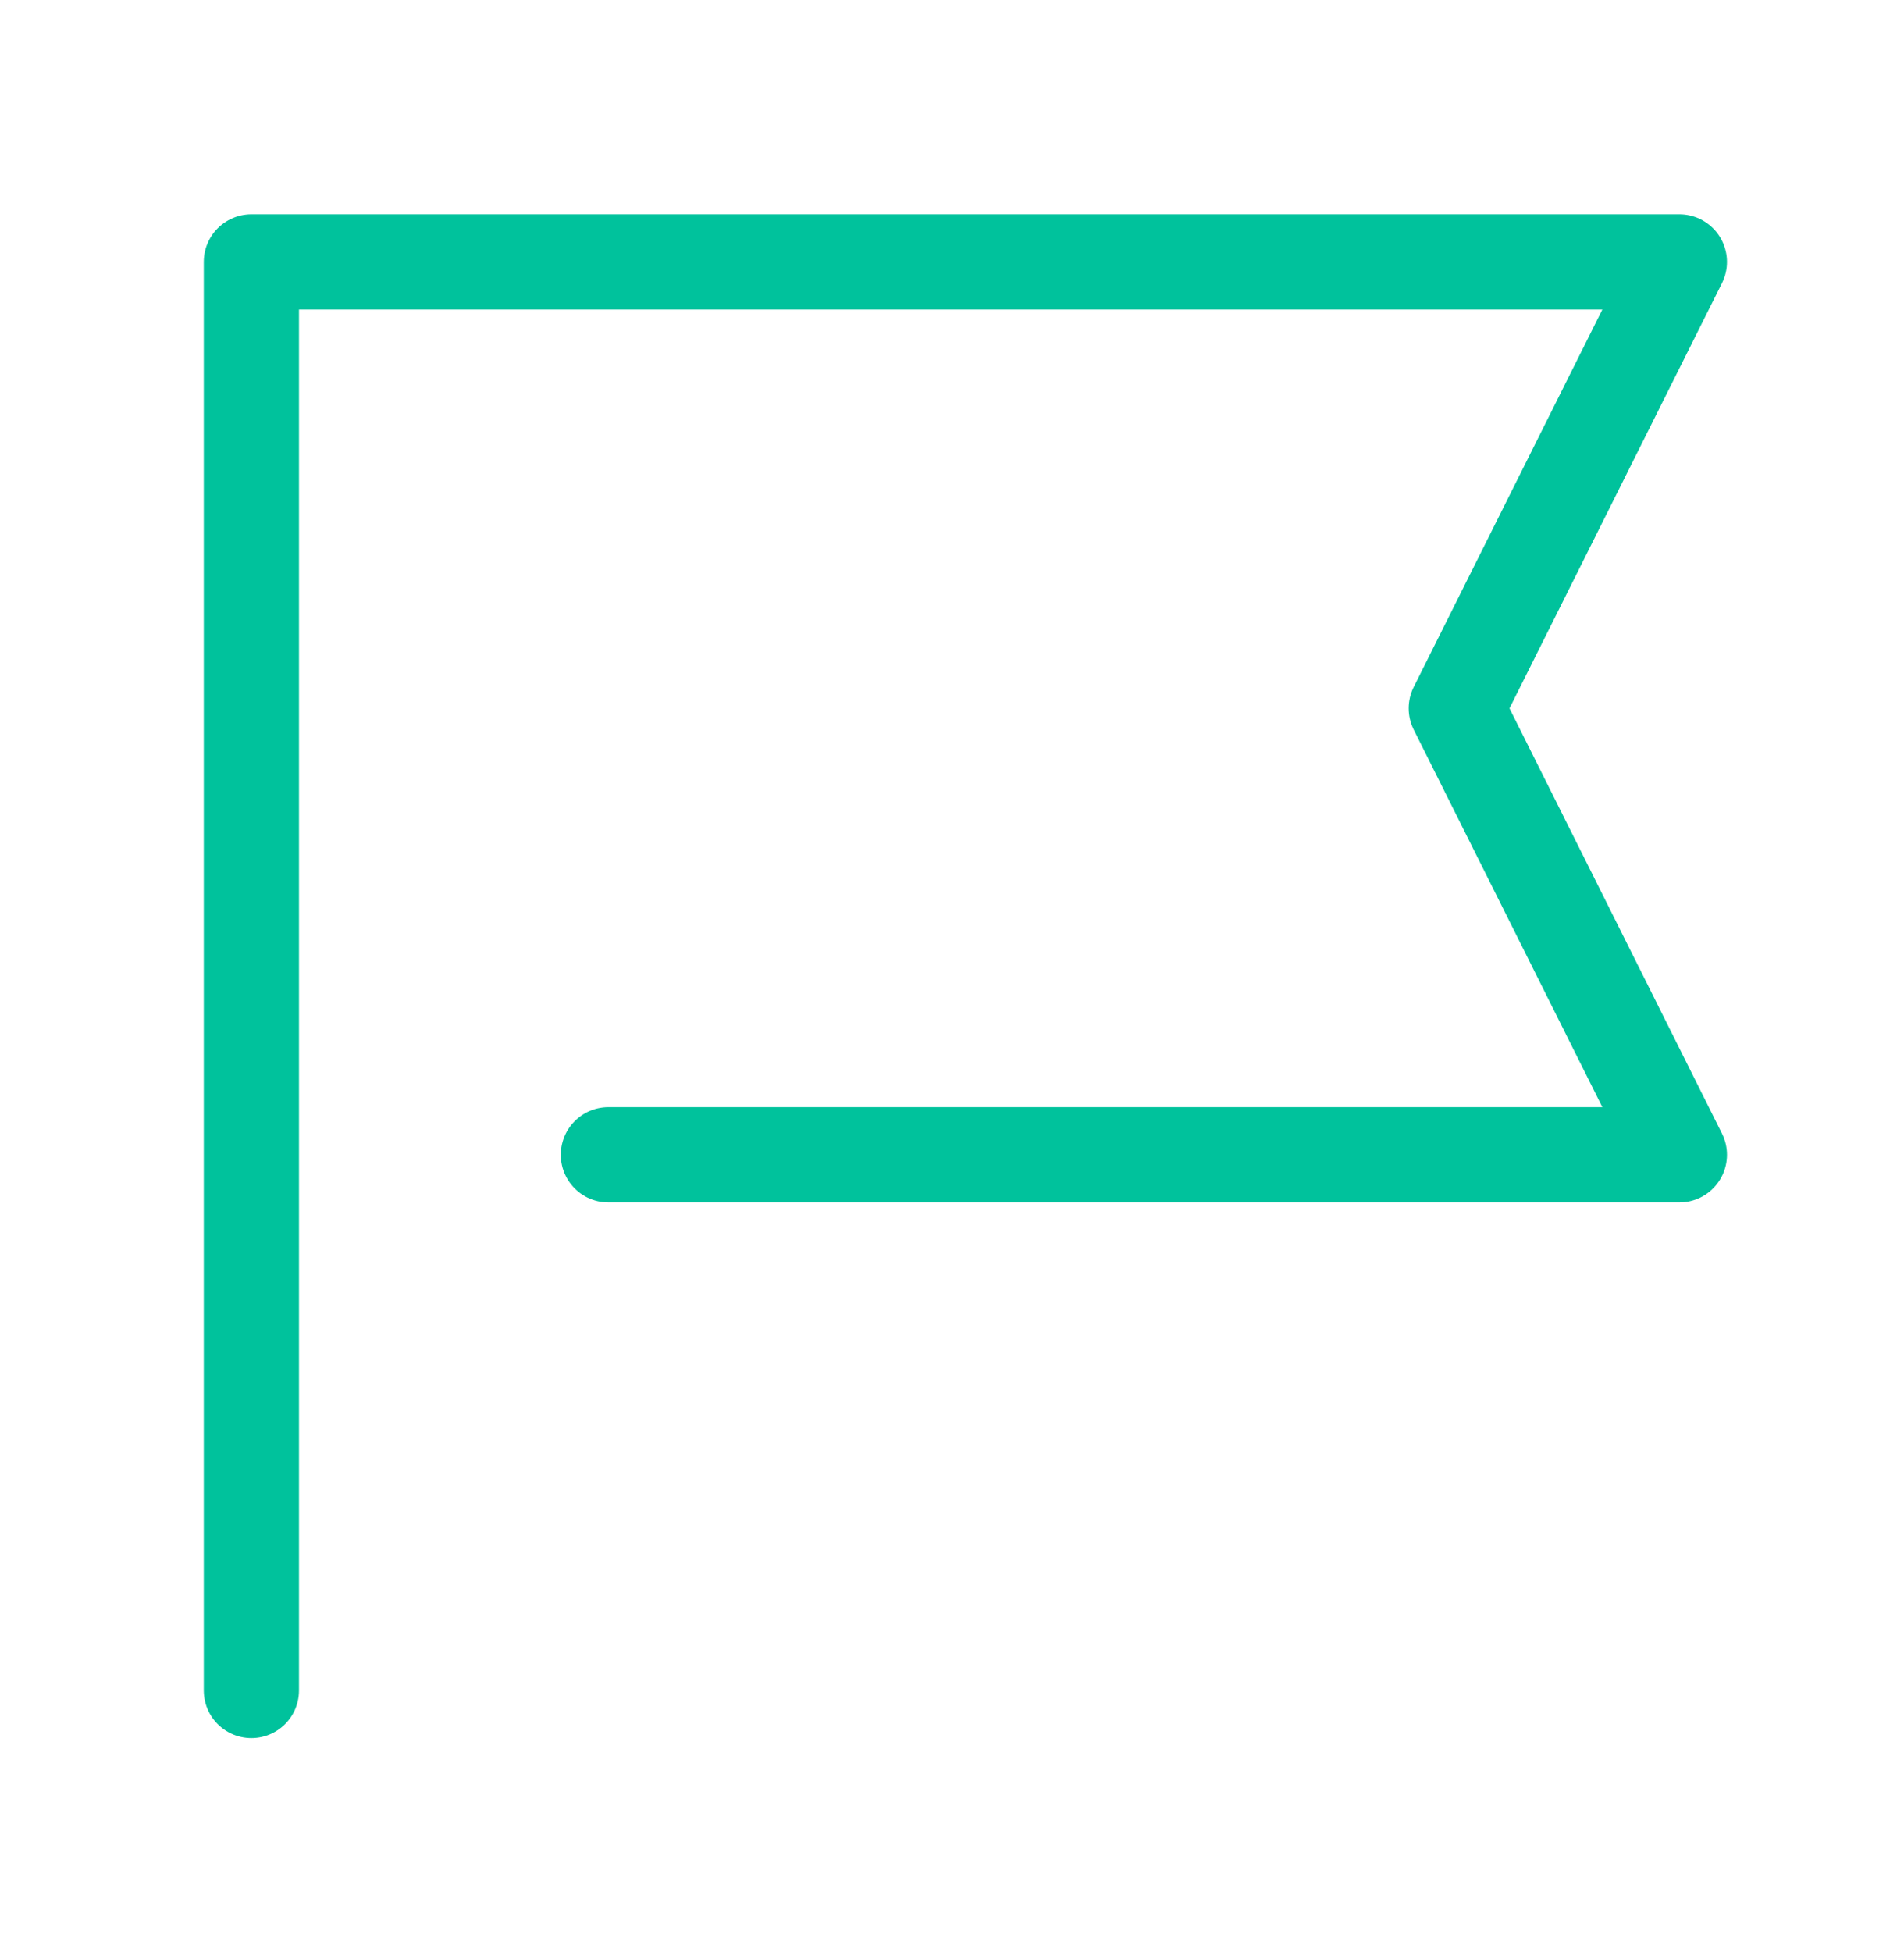 <svg width="40" height="41" viewBox="0 0 40 41" fill="none" xmlns="http://www.w3.org/2000/svg">
<path d="M5.281 35.5V5.5H35.281L30.594 14.875L35.281 24.25H12.781" stroke="#00C29C" stroke-width="2" stroke-linecap="round" stroke-linejoin="round"/>
</svg>
